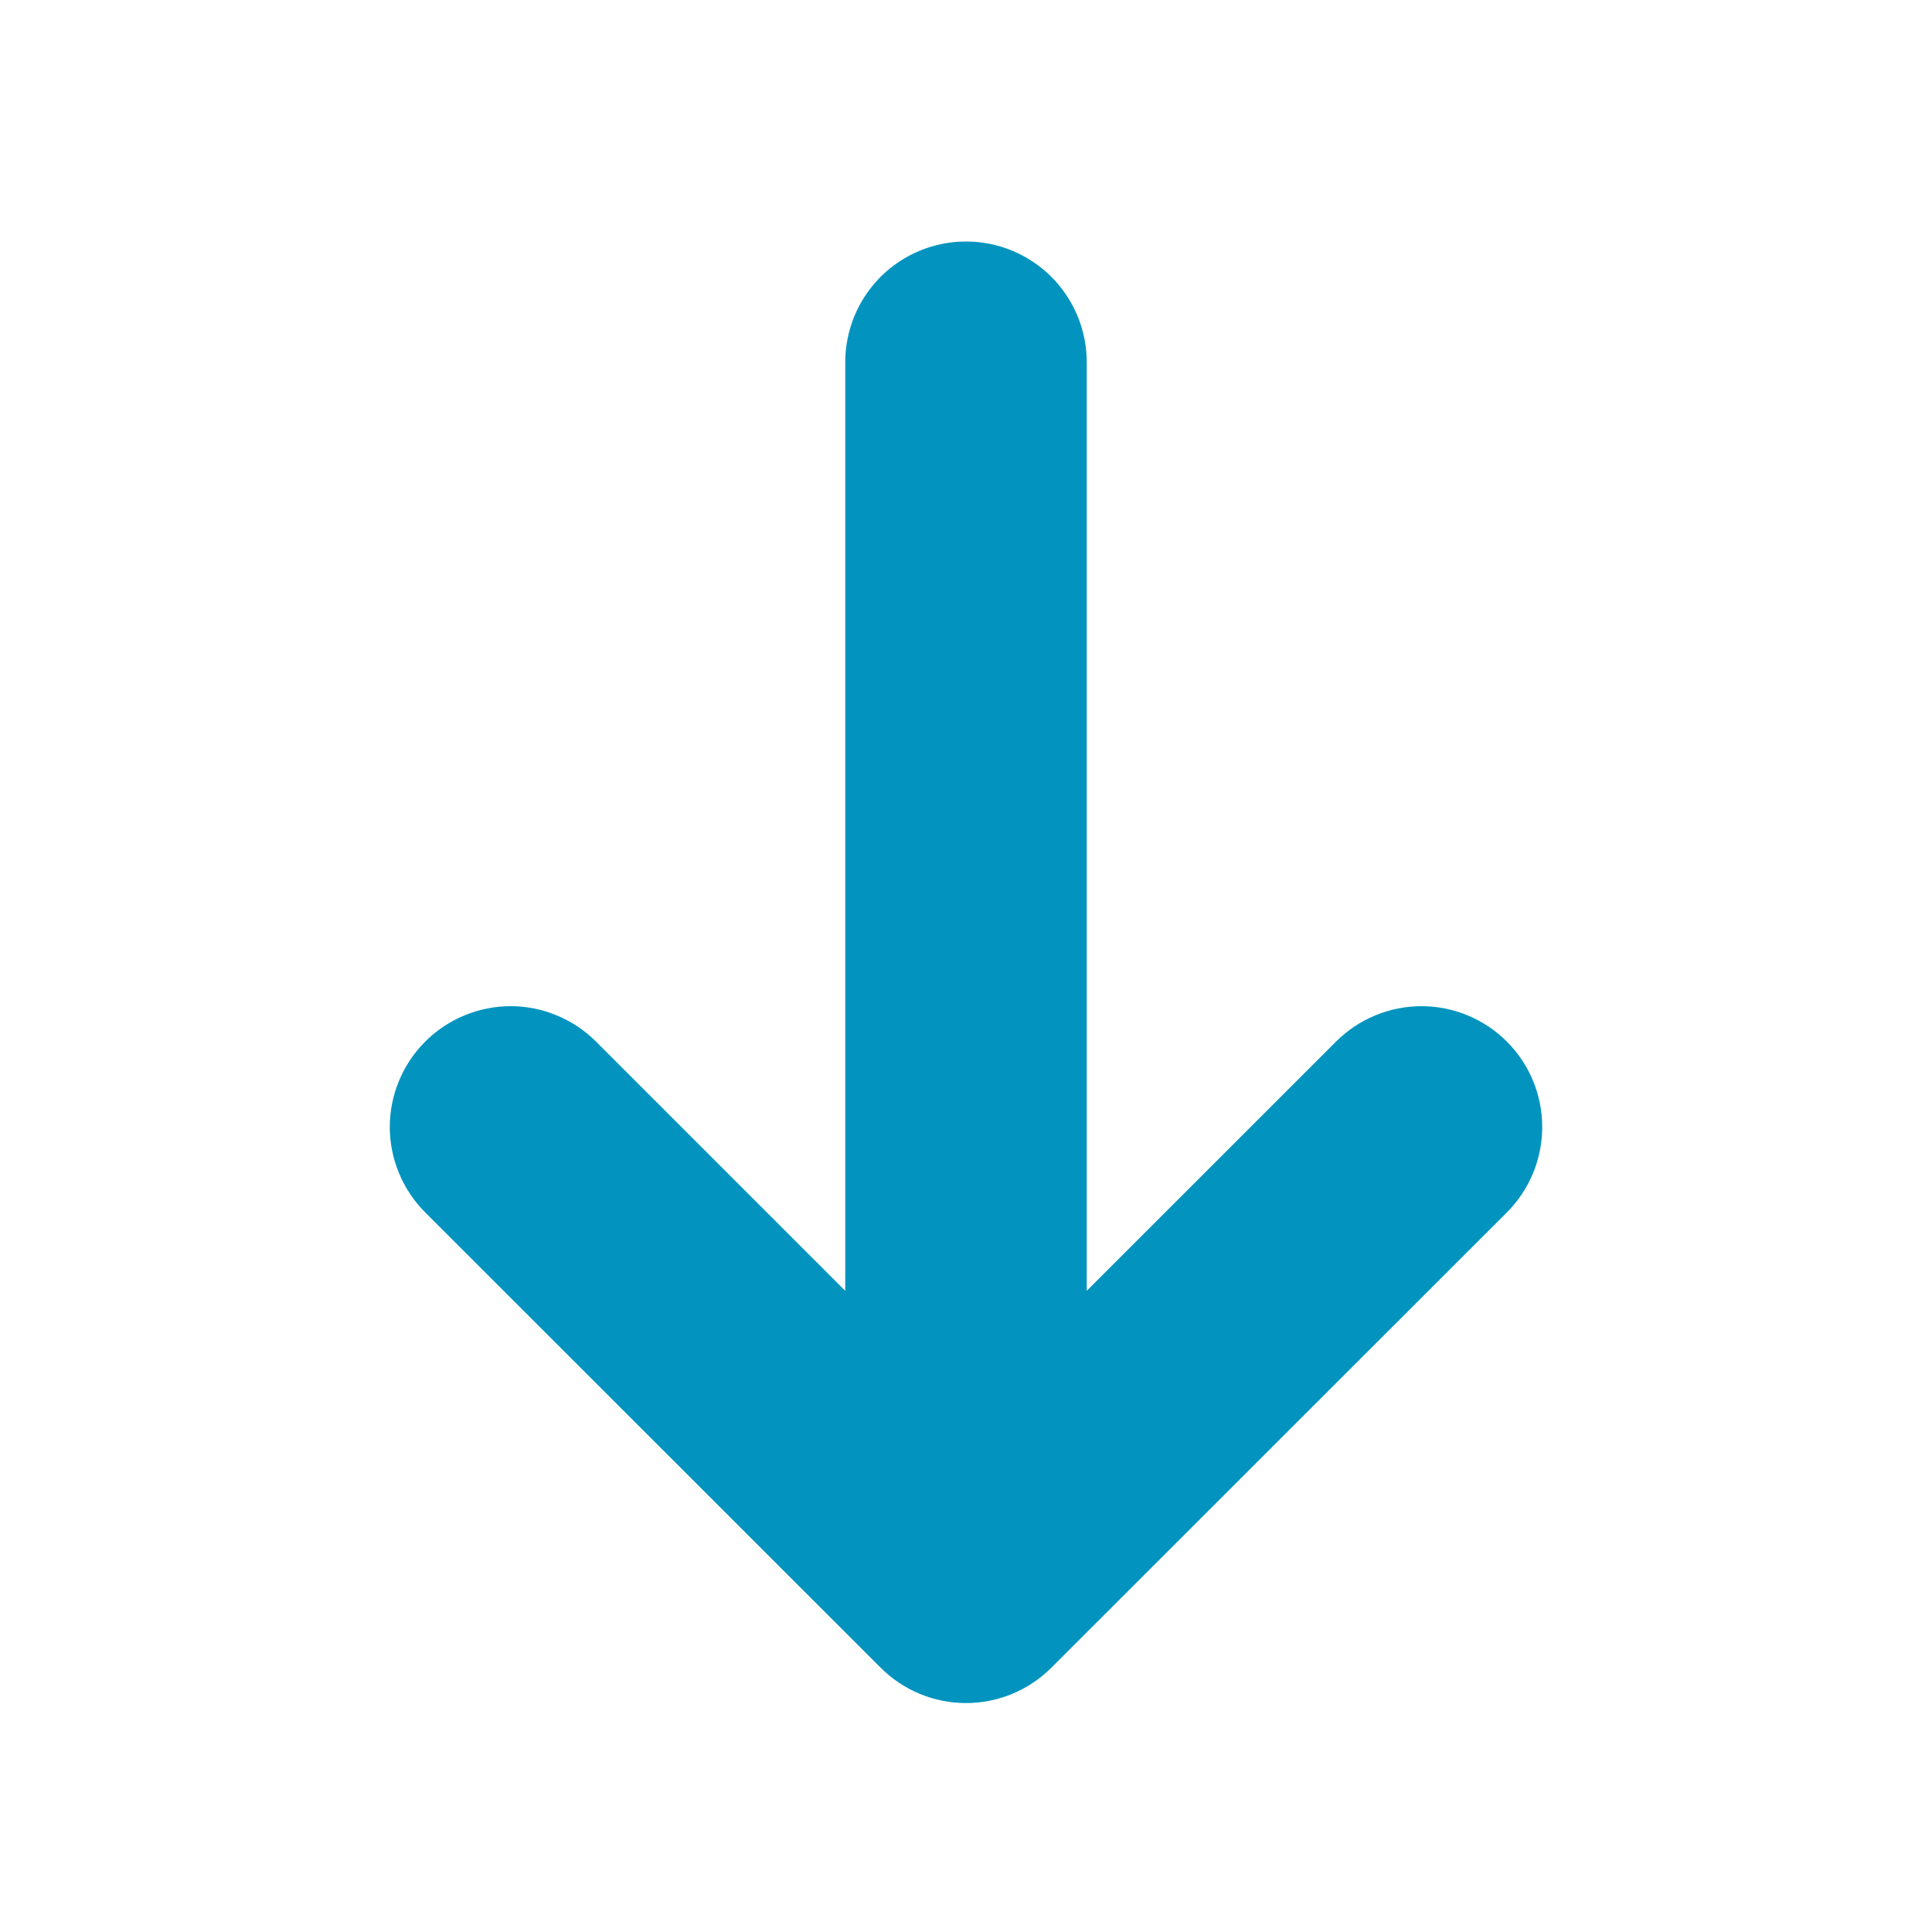 <svg width="24" height="24" viewBox="0 0 24 24" fill="none" xmlns="http://www.w3.org/2000/svg">
<path d="M10.94 20.717C11.221 20.998 11.602 21.156 12 21.156C12.398 21.156 12.779 20.998 13.06 20.717L18.719 15.061C19 14.78 19.158 14.398 19.158 14C19.158 13.602 19 13.22 18.719 12.939C18.438 12.658 18.056 12.499 17.658 12.499C17.26 12.499 16.878 12.658 16.597 12.939L13.5 16.035L13.5 4.5C13.5 4.102 13.342 3.721 13.061 3.439C12.779 3.158 12.398 3 12 3C11.602 3 11.221 3.158 10.939 3.439C10.658 3.721 10.5 4.102 10.5 4.5L10.5 16.035L7.404 12.939C7.265 12.8 7.099 12.689 6.917 12.614C6.735 12.538 6.54 12.499 6.343 12.499C6.146 12.499 5.951 12.538 5.769 12.614C5.587 12.689 5.421 12.8 5.282 12.939C5.143 13.078 5.032 13.244 4.957 13.426C4.881 13.608 4.842 13.803 4.842 14C4.842 14.197 4.881 14.392 4.957 14.574C5.032 14.756 5.143 14.922 5.282 15.061L10.94 20.717Z" fill="#0294BF"/>
</svg>
